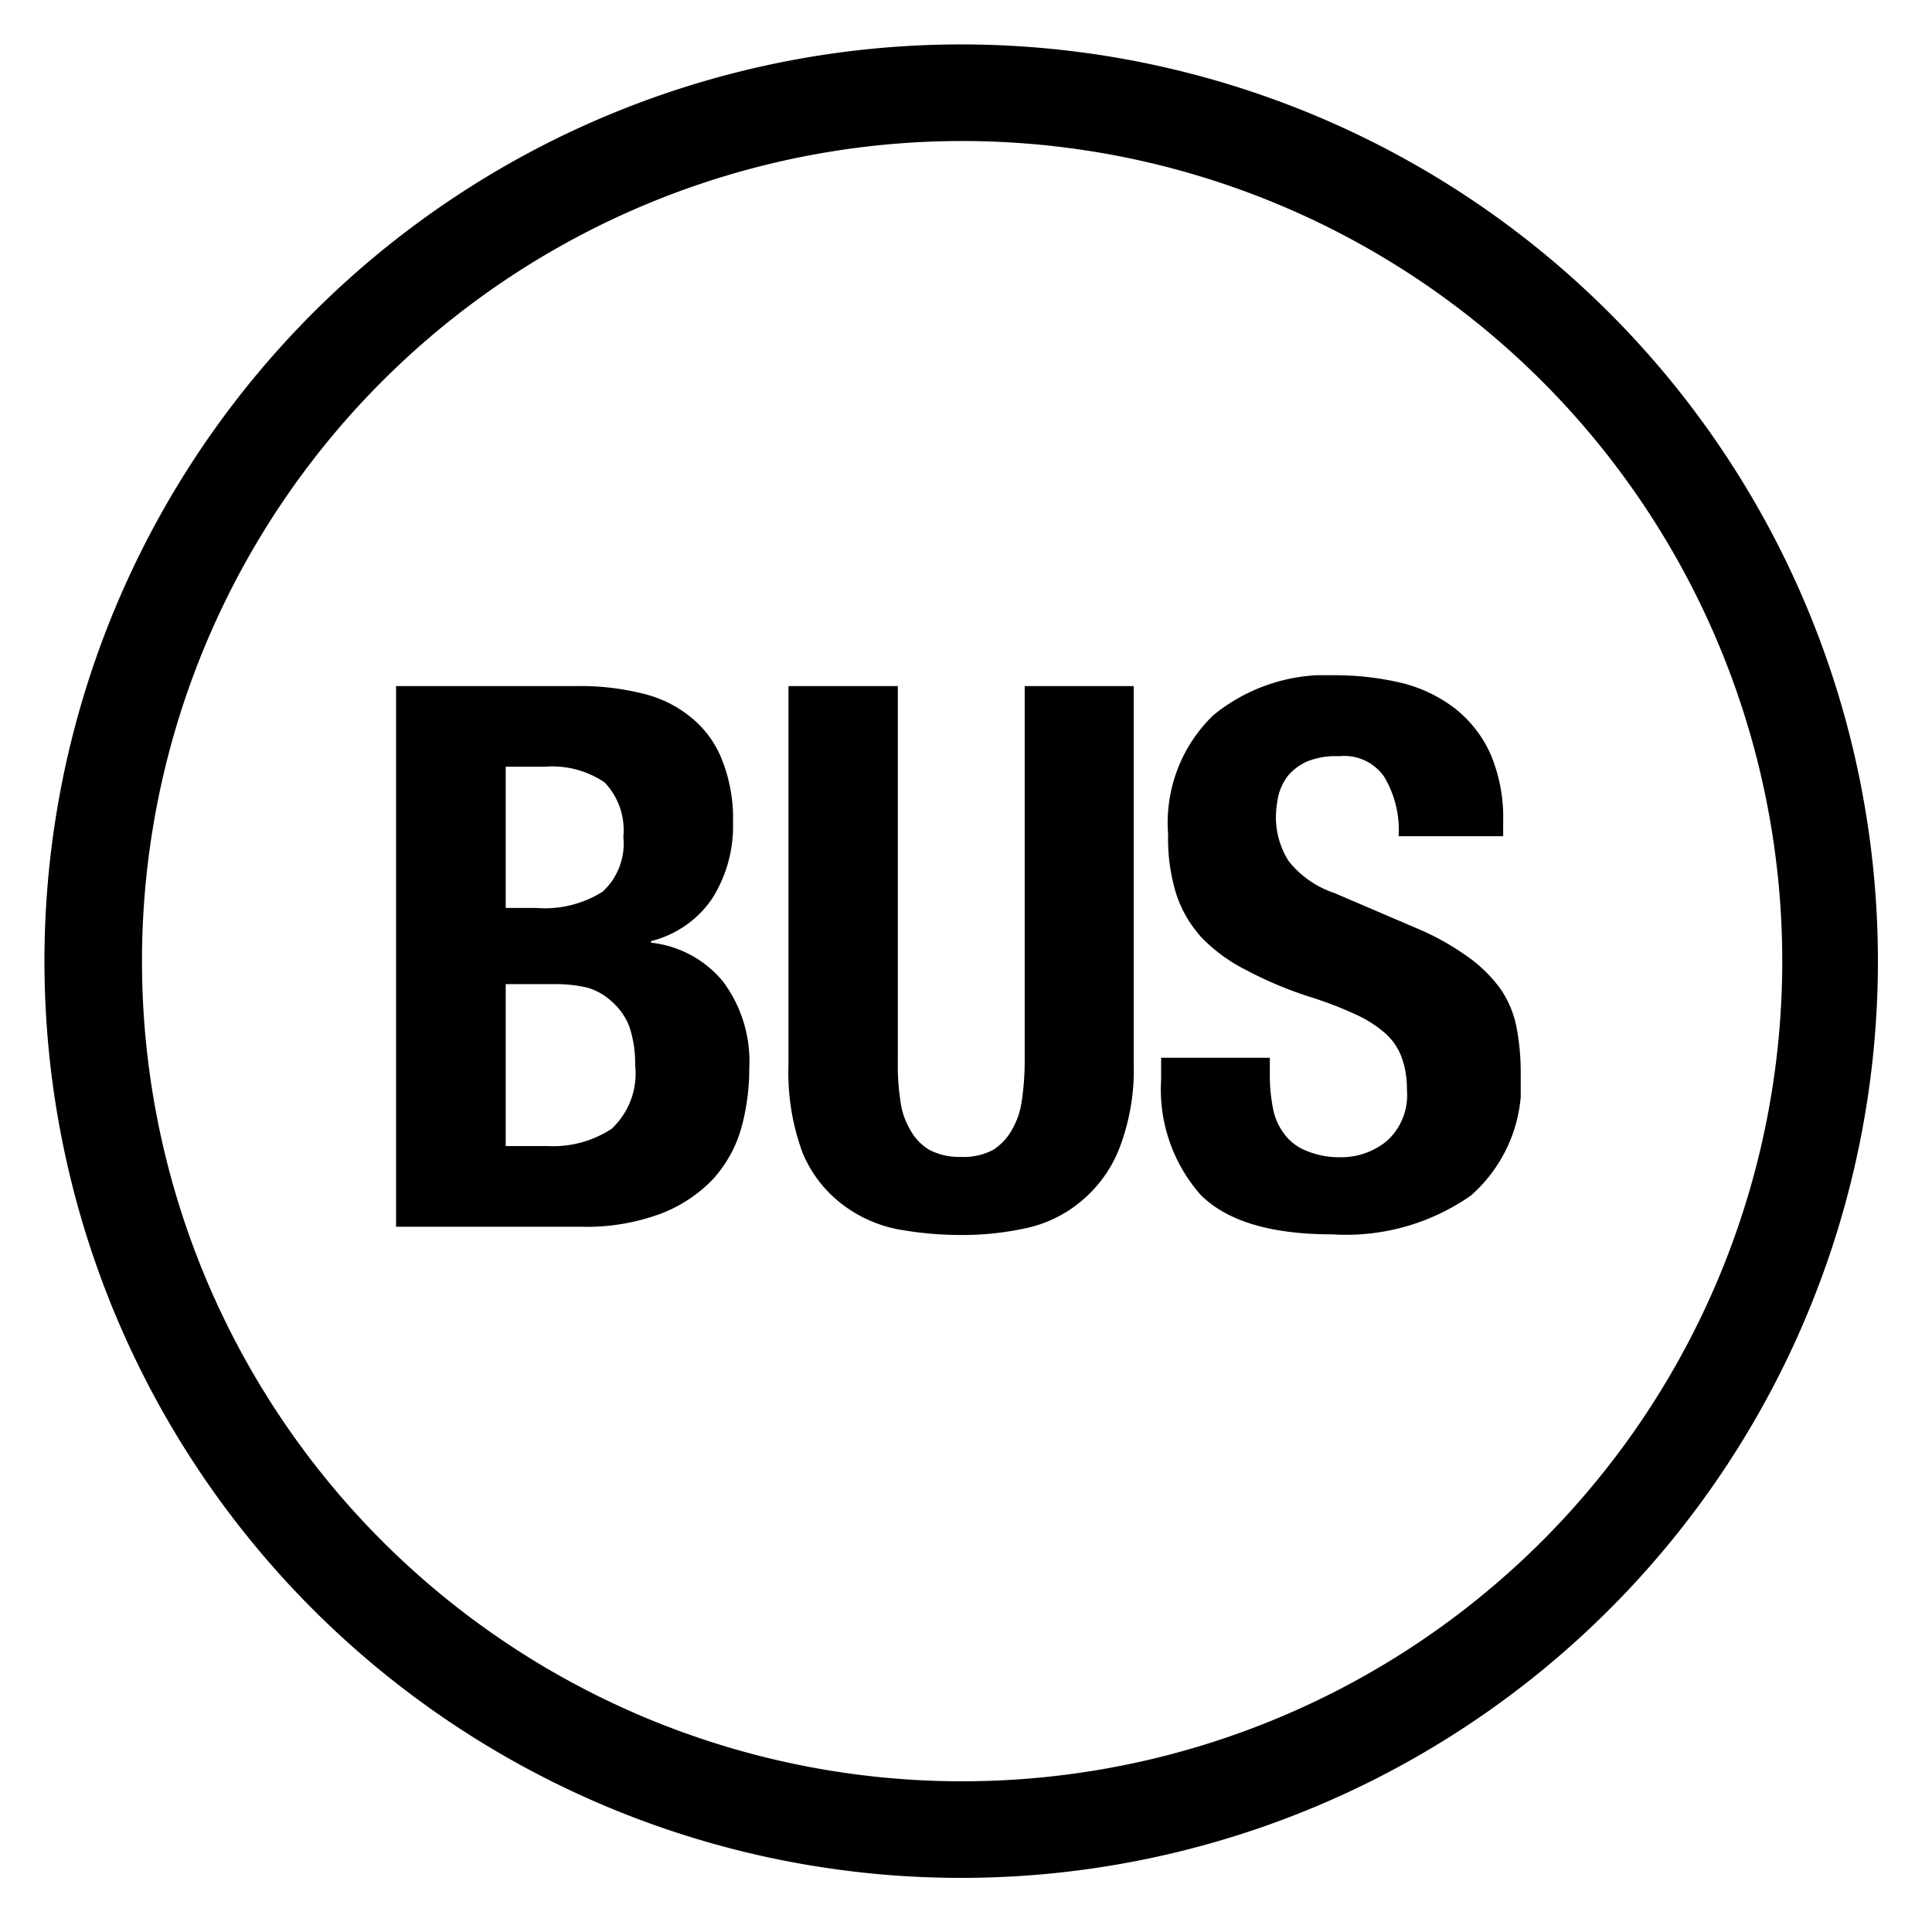 <svg id="Calque_7" data-name="Calque 7" xmlns="http://www.w3.org/2000/svg" xmlns:xlink="http://www.w3.org/1999/xlink" viewBox="0 0 20 20"><defs><symbol id="Modes_-_Bulle_bus" data-name="Modes - Bulle bus" viewBox="0 0 35.28 17.56"><path d="M5.73.34A7.89,7.89,0,0,1,7.67.56a3.74,3.74,0,0,1,1.53.72,3.21,3.21,0,0,1,1,1.31,5,5,0,0,1,.37,2.05A4.24,4.24,0,0,1,9.92,7,3.27,3.27,0,0,1,8,8.34v.05A3.4,3.4,0,0,1,10.25,9.6a4.18,4.18,0,0,1,.83,2.73,7,7,0,0,1-.26,1.91,4,4,0,0,1-.89,1.58A4.47,4.47,0,0,1,8.28,16.9a6.68,6.68,0,0,1-2.5.4H0V.34H5.73M4.4,7.3a3.4,3.4,0,0,0,2.08-.51,2.05,2.05,0,0,0,.65-1.72,2.17,2.17,0,0,0-.59-1.71,2.94,2.94,0,0,0-1.88-.49H3.44V7.3Zm.36,7.47a3.35,3.35,0,0,0,2-.54,2.37,2.37,0,0,0,.74-2A3.61,3.61,0,0,0,7.31,11a2,2,0,0,0-.55-.77A1.91,1.91,0,0,0,6,9.8a4.34,4.34,0,0,0-1-.11H3.44v5.08Z"/><path d="M15.74,12.16a7.22,7.22,0,0,0,.08,1.18,2.33,2.33,0,0,0,.31.92,1.65,1.65,0,0,0,.6.63,2.05,2.05,0,0,0,1,.22,2,2,0,0,0,1-.22,1.78,1.78,0,0,0,.59-.63,2.5,2.5,0,0,0,.31-.92,8.46,8.46,0,0,0,.09-1.18V.34h3.42V12.17a6.86,6.86,0,0,1-.45,2.67,4.09,4.09,0,0,1-1.21,1.67,4,4,0,0,1-1.74.84,9.38,9.38,0,0,1-2,.21,11.11,11.11,0,0,1-2-.18A4.17,4.17,0,0,1,14,16.6,3.93,3.93,0,0,1,12.76,15a7.24,7.24,0,0,1-.45-2.78V.34h3.43V12.16"/><path d="M27.41,12.5a5.25,5.25,0,0,0,.1,1.09,1.88,1.88,0,0,0,.36.81,1.58,1.58,0,0,0,.69.52,2.72,2.72,0,0,0,1.11.2,2.24,2.24,0,0,0,1.41-.51A1.93,1.93,0,0,0,31.71,13a2.89,2.89,0,0,0-.16-1,1.87,1.87,0,0,0-.5-.75,3.71,3.71,0,0,0-.95-.61,12,12,0,0,0-1.43-.55,12,12,0,0,1-2-.84,5.18,5.18,0,0,1-1.38-1,3.75,3.75,0,0,1-.82-1.4A5.81,5.81,0,0,1,24.22,5a4.69,4.69,0,0,1,1.41-3.74A5.59,5.59,0,0,1,29.48,0a9.09,9.09,0,0,1,2.1.25,4.52,4.52,0,0,1,1.66.81,3.79,3.79,0,0,1,1.1,1.43,5.1,5.1,0,0,1,.39,2.09v.47H31.45A3.26,3.26,0,0,0,31,3.19a1.52,1.52,0,0,0-1.41-.65,2.44,2.44,0,0,0-1,.16,1.7,1.7,0,0,0-.6.44,1.69,1.69,0,0,0-.31.63,3.47,3.47,0,0,0-.08.73A2.59,2.59,0,0,0,28,5.83a3.07,3.07,0,0,0,1.43,1l2.64,1.13a8.18,8.18,0,0,1,1.59.9,4.42,4.42,0,0,1,1,1A3.23,3.23,0,0,1,35.14,11a7.42,7.42,0,0,1,.14,1.42,4.65,4.65,0,0,1-1.56,3.9,6.83,6.83,0,0,1-4.34,1.22c-1.93,0-3.32-.41-4.15-1.25A5,5,0,0,1,24,12.69V12h3.41v.5"/></symbol></defs><title>2Plan de travail 1</title><use width="35.28" height="17.56" transform="translate(4.1 6.99) scale(0.33)" xlink:href="#Modes_-_Bulle_bus"/><path d="M10,1.46A8.49,8.49,0,1,1,1.47,10,8.49,8.49,0,0,1,10,1.46m0-1A9.49,9.49,0,1,0,19.44,10,9.49,9.49,0,0,0,10,.46Z"/></svg>